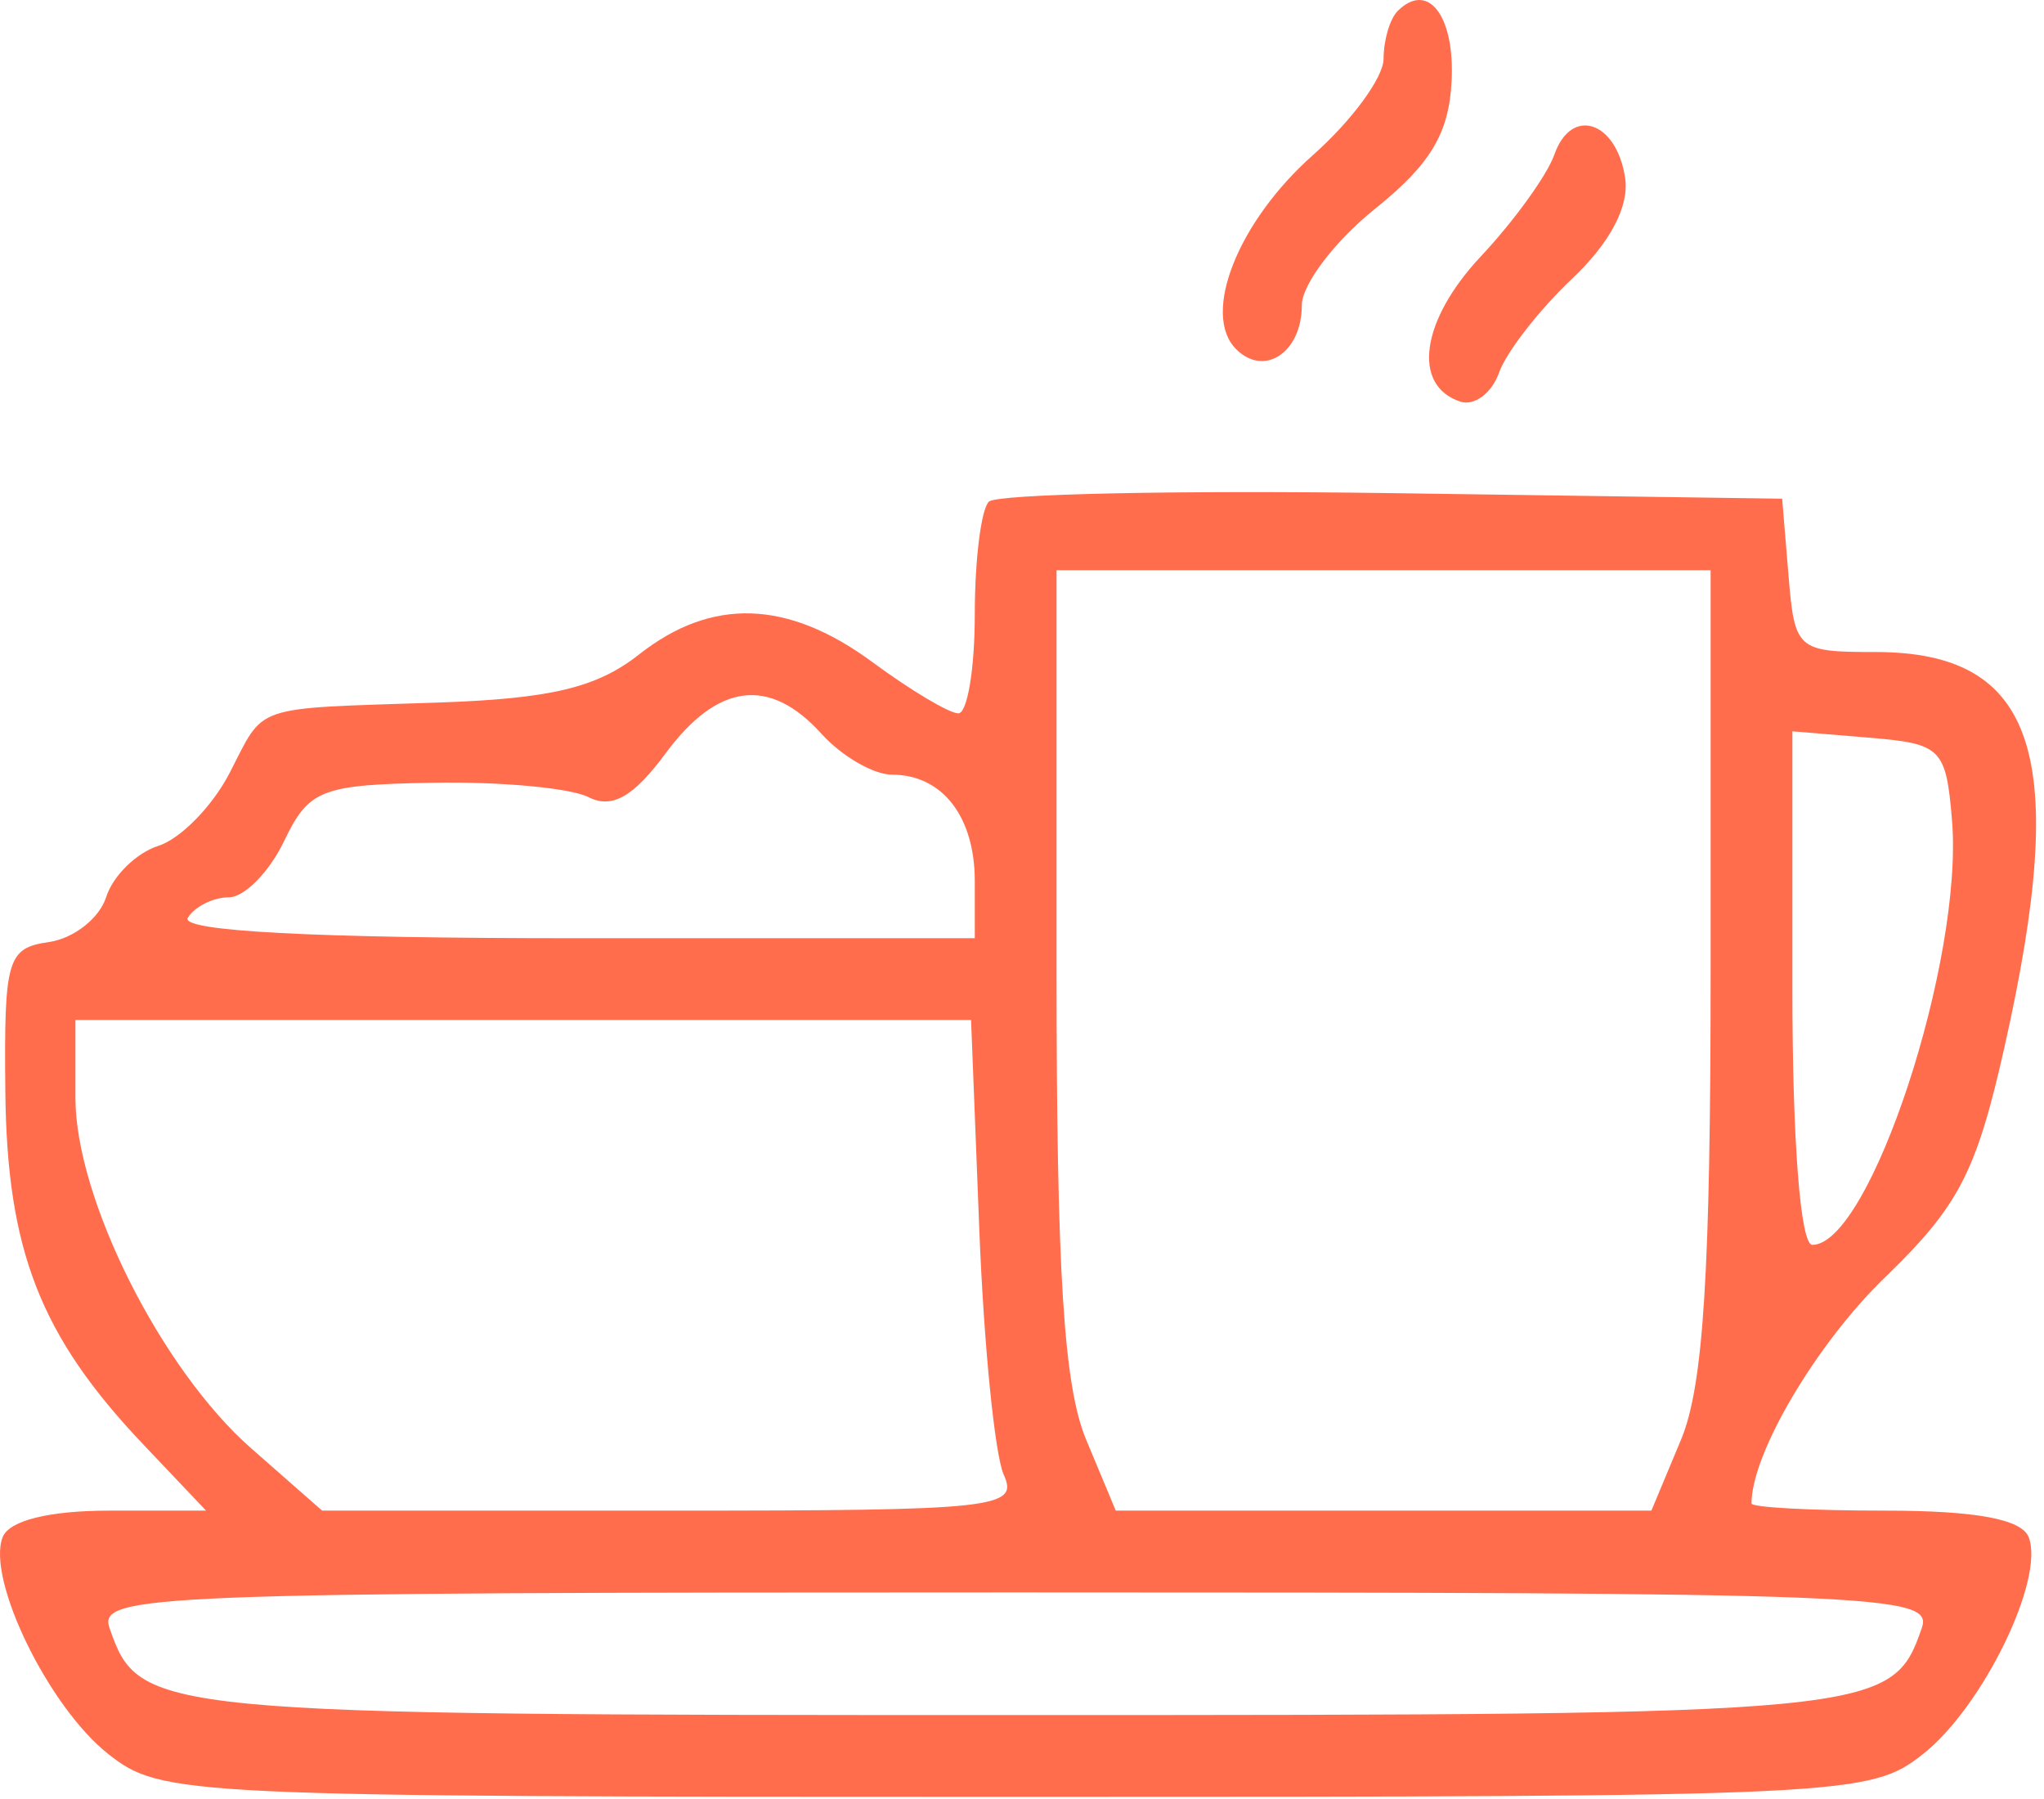 <?xml version="1.0" encoding="UTF-8"?> <svg xmlns="http://www.w3.org/2000/svg" width="100" height="88" viewBox="0 0 100 88" fill="none"> <path fill-rule="evenodd" clip-rule="evenodd" d="M68.378 0.54C67.999 0.918 67.69 1.97 67.69 2.877C67.69 3.784 66.138 5.9 64.242 7.579C60.562 10.837 58.765 15.369 60.476 17.08C61.857 18.461 63.69 17.236 63.69 14.932C63.69 13.918 65.3 11.796 67.268 10.218C69.978 8.044 70.888 6.53 71.018 3.977C71.182 0.773 69.862 -0.945 68.378 0.54ZM76.046 7.561C75.691 8.569 74.074 10.809 72.452 12.538C69.515 15.669 69.062 18.853 71.439 19.644C72.127 19.873 72.982 19.235 73.34 18.227C73.698 17.219 75.305 15.154 76.909 13.638C78.767 11.883 79.712 10.094 79.509 8.716C79.098 5.926 76.881 5.187 76.046 7.561ZM48.378 24.54C47.999 24.918 47.69 27.402 47.69 30.061C47.69 32.719 47.327 34.894 46.884 34.894C46.441 34.894 44.554 33.769 42.69 32.394C38.547 29.338 34.827 29.212 31.271 32.009C29.192 33.644 26.948 34.18 21.386 34.368C12.221 34.677 12.988 34.416 11.227 37.823C10.394 39.434 8.83 41.032 7.752 41.374C6.674 41.716 5.523 42.845 5.194 43.882C4.865 44.919 3.604 45.908 2.393 46.081C0.354 46.371 0.195 46.915 0.261 53.394C0.34 61.165 1.975 65.351 6.998 70.644L10.082 73.894H5.355C2.393 73.894 0.441 74.381 0.127 75.197C-0.664 77.259 2.384 83.508 5.3 85.802C7.902 87.849 8.86 87.894 49.69 87.894C90.52 87.894 91.478 87.849 94.08 85.802C96.996 83.508 100.044 77.259 99.253 75.197C98.913 74.31 96.665 73.894 92.221 73.894C88.629 73.894 85.69 73.736 85.69 73.543C85.69 71.101 88.864 65.729 92.227 62.478C95.835 58.991 96.69 57.341 98.071 51.197C101.277 36.944 99.623 31.894 91.75 31.894C87.92 31.894 87.802 31.79 87.5 28.144L87.19 24.394L68.128 24.123C57.643 23.974 48.756 24.162 48.378 24.54ZM83.69 47.426C83.69 62.22 83.339 67.799 82.241 70.426L80.792 73.894H67.69H54.588L53.139 70.426C52.041 67.799 51.69 62.22 51.69 47.426V27.894H67.69H83.69V47.426ZM40.19 35.894C41.185 36.994 42.74 37.894 43.645 37.894C46.096 37.894 47.69 39.943 47.69 43.094V45.894H28.131C15.346 45.894 8.786 45.548 9.19 44.894C9.53 44.344 10.432 43.894 11.194 43.894C11.957 43.894 13.174 42.657 13.899 41.144C15.109 38.619 15.705 38.385 21.203 38.288C24.496 38.229 27.908 38.546 28.787 38.991C29.943 39.577 30.986 38.986 32.567 36.847C35.112 33.404 37.649 33.087 40.19 35.894ZM95.5 40.136C96.066 46.974 91.484 60.894 88.667 60.894C88.083 60.894 87.69 55.843 87.69 48.334V35.773L91.44 36.084C94.985 36.377 95.207 36.599 95.5 40.136ZM47.911 60.144C48.132 65.782 48.671 71.181 49.109 72.144C49.849 73.773 48.727 73.894 32.832 73.894H15.76L12.292 70.849C7.883 66.978 3.69 58.618 3.69 53.698V49.894H25.599H47.508L47.911 60.144ZM94.019 79.644C92.56 83.841 92.012 83.894 49.69 83.894C7.368 83.894 6.82 83.841 5.361 79.644C4.788 77.994 7.328 77.894 49.69 77.894C92.052 77.894 94.592 77.994 94.019 79.644Z" fill="#FF6D4D"></path> </svg> 